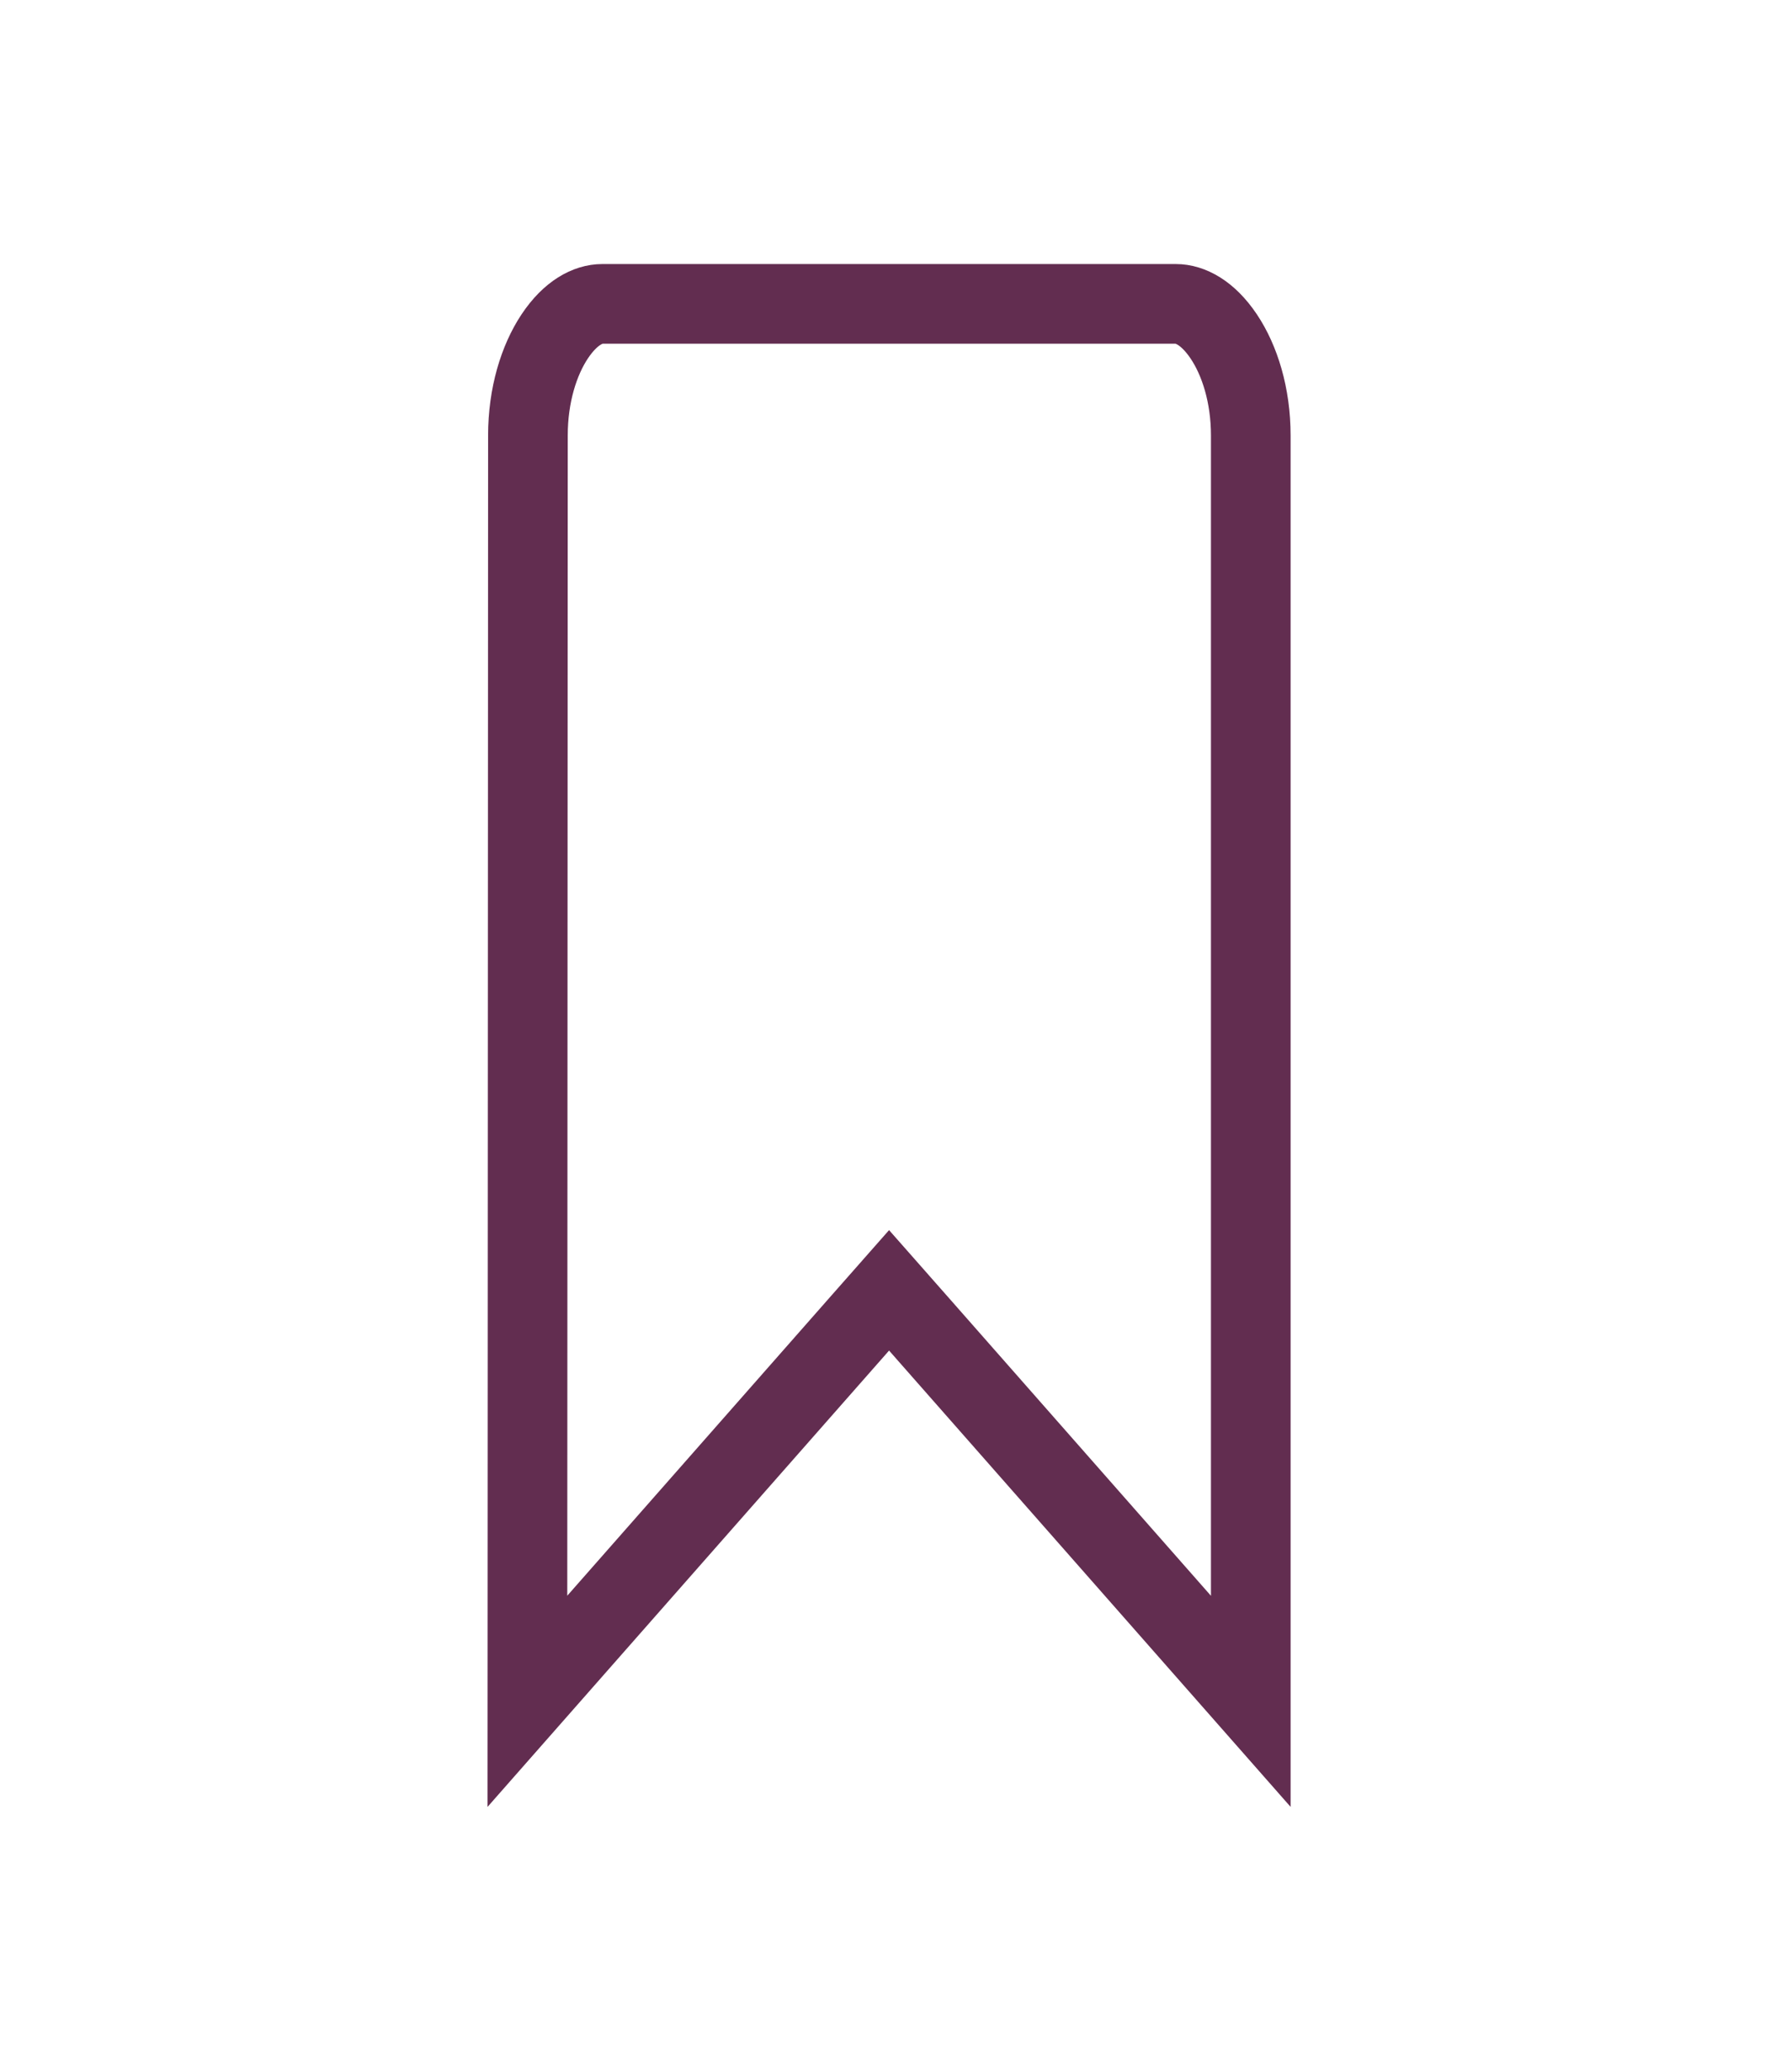 <svg xmlns="http://www.w3.org/2000/svg" width="45" height="52" viewBox="0 0 45 52" fill="none"><g id="bookmark" clip-path="url(#clip0_452_668)"><path id="Vector" d="M13.257 10.935V10.935C13.257 9.921 13.533 9.044 13.929 8.448C14.33 7.846 14.772 7.63 15.124 7.63H29.528C29.881 7.63 30.328 7.847 30.732 8.451C31.131 9.047 31.409 9.924 31.409 10.935V42.72L23.077 33.252L22.326 32.4L21.575 33.252L13.244 42.719L13.257 10.935Z" stroke="#622D50" stroke-width="2"></path></g><defs><clipPath id="clip0_452_668"><rect width="44" height="51.652" fill="white" transform="translate(0.326 0.174)"></rect></clipPath></defs></svg>